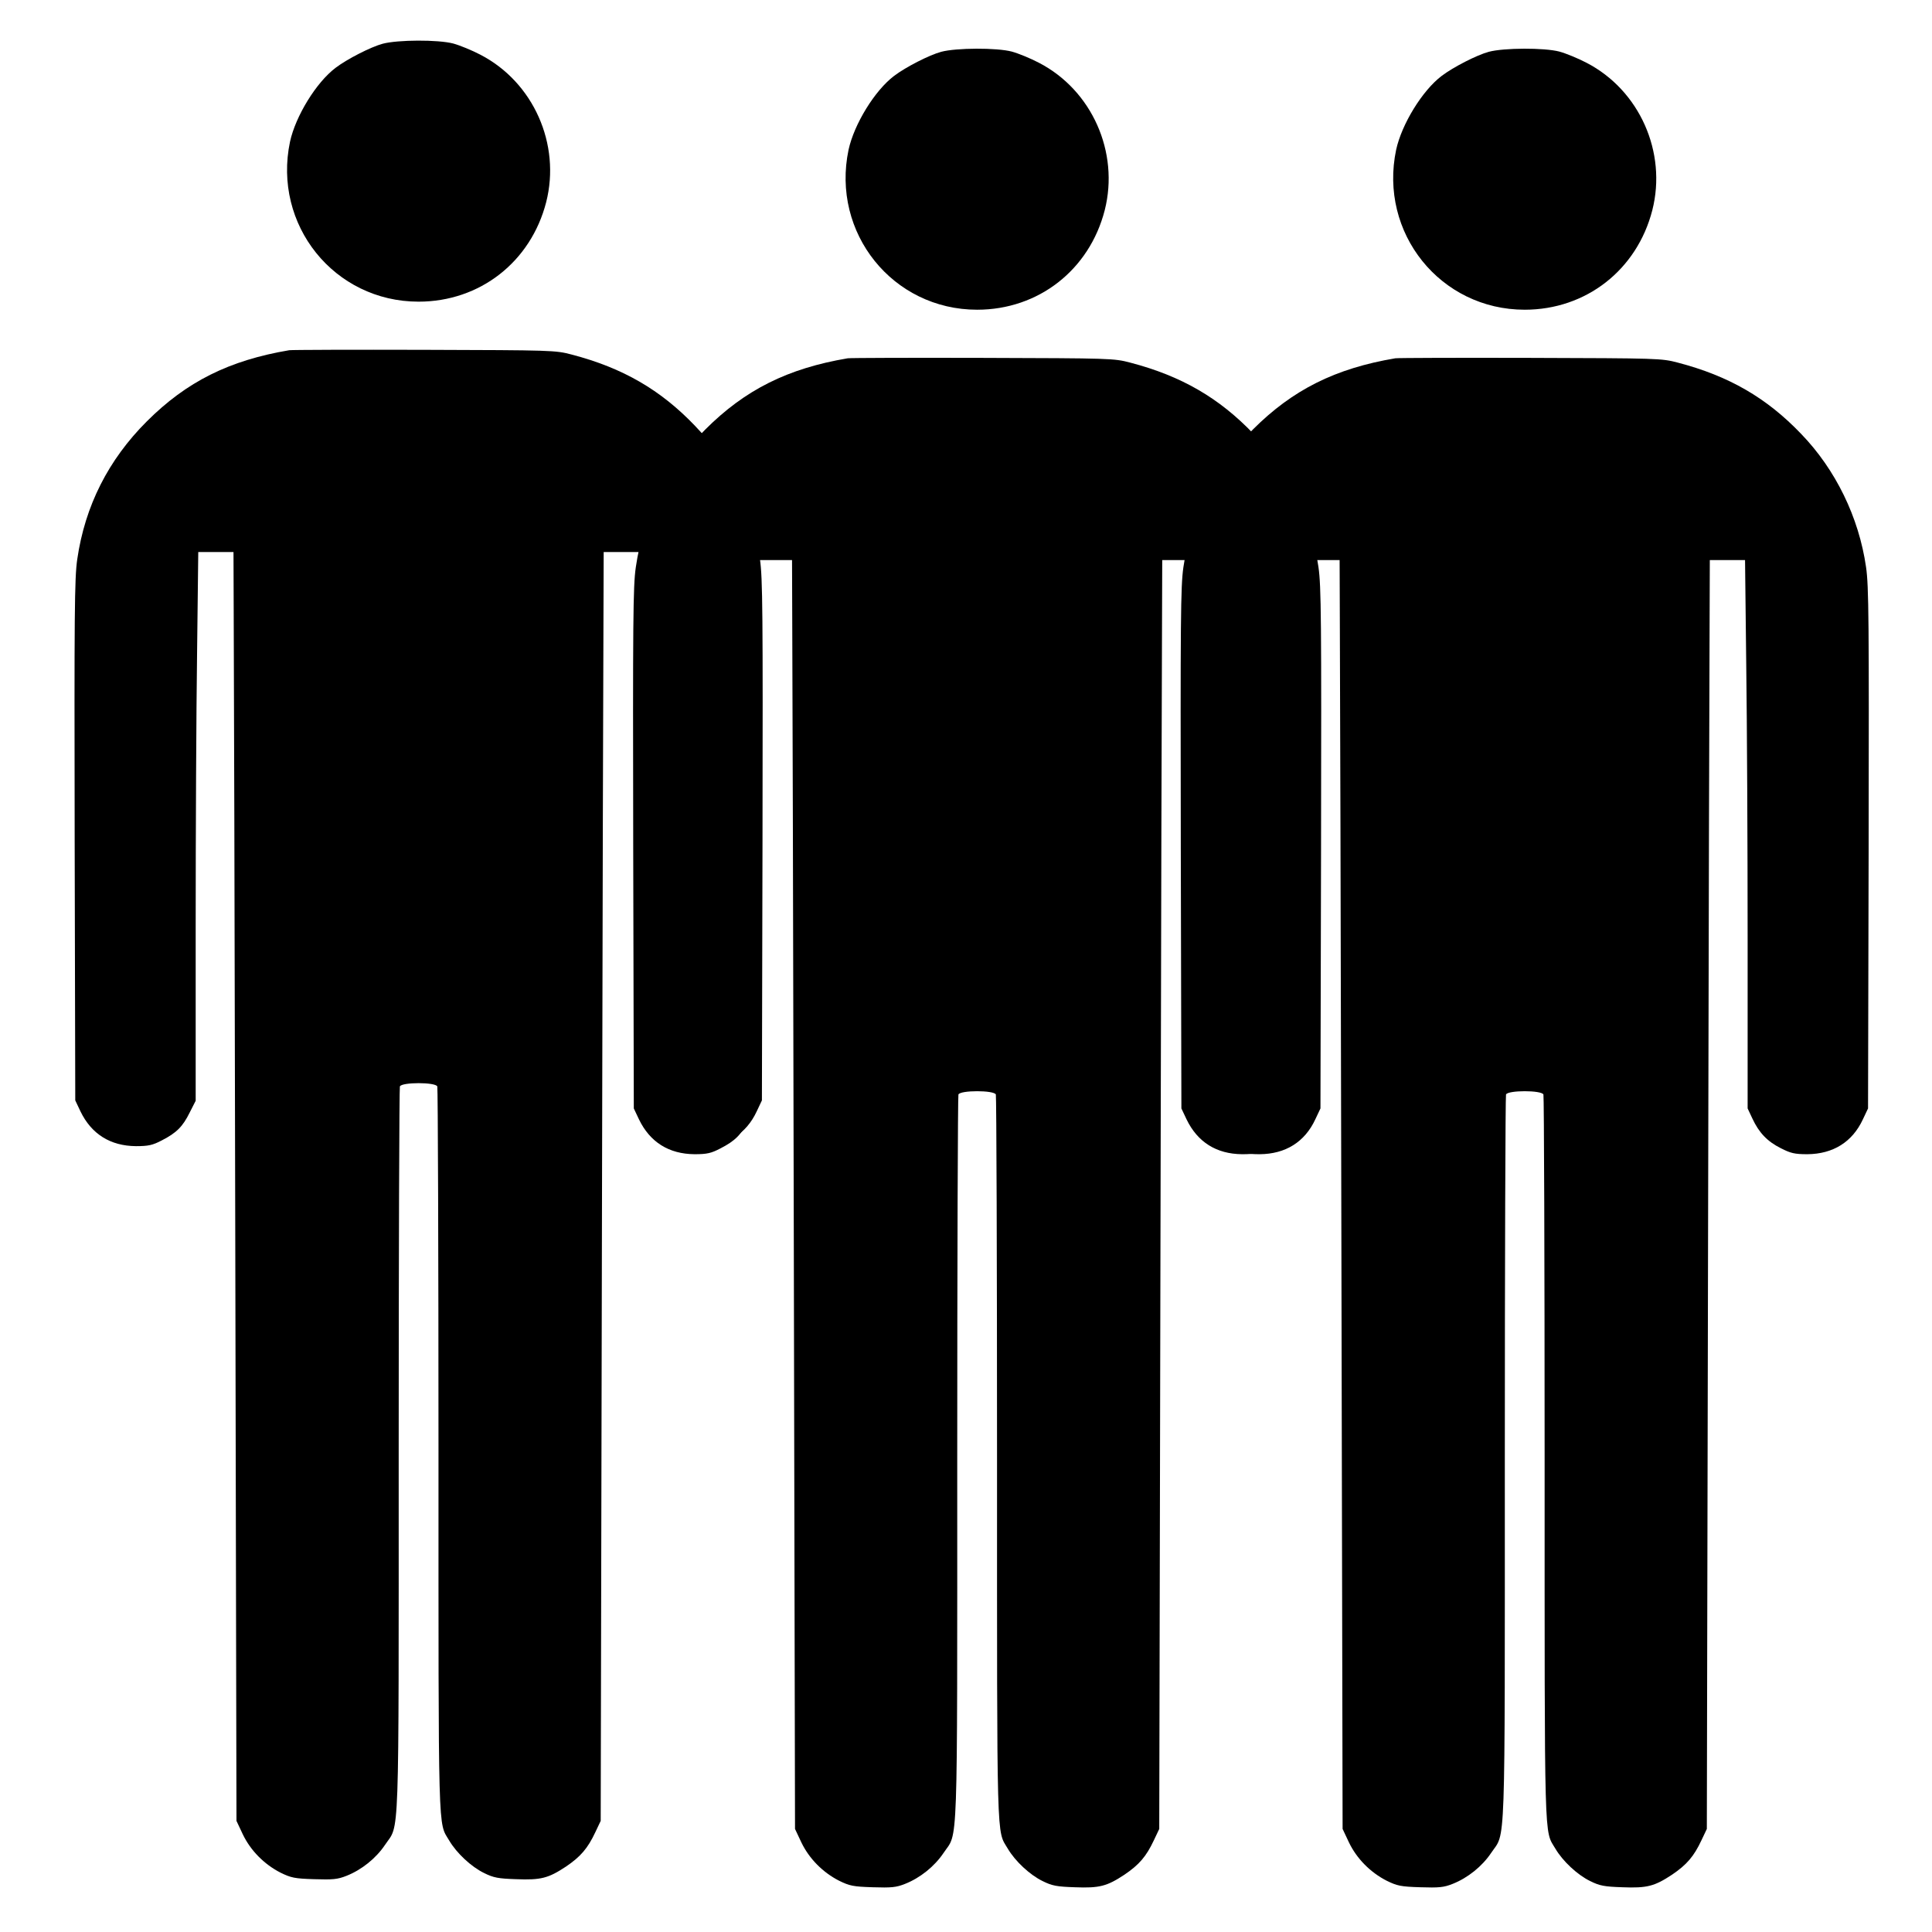 <svg width="35" height="35" xmlns="http://www.w3.org/2000/svg" version="1.0" preserveAspectRatio="xMidYMid meet">
 <g>
  <title>Layer 1</title>
  <g transform="translate(0, 965) scale(0.1, -0.1)" fill="#000000" id="svg_1">
   <path d="m69.344,9642.081c-2.163,-0.577 -6.454,-2.776 -8.545,-4.363c-3.534,-2.668 -7.247,-8.762 -8.257,-13.377c-3.173,-15.072 8.005,-28.99 23.293,-28.99c11.105,0 20.336,7.211 23.112,18.028c2.668,10.492 -2.308,21.742 -11.935,26.718c-1.514,0.793 -3.714,1.695 -4.904,2.019c-2.74,0.721 -10.06,0.685 -12.764,-0.036l0,0z" id="svg_2"/>
   <path d="m52.397,9586.554c-10.889,-1.839 -18.605,-5.697 -25.817,-12.908c-6.959,-6.959 -11.178,-15.288 -12.584,-24.951c-0.505,-3.461 -0.541,-9.663 -0.469,-50.984l0.108,-47.054l0.937,-1.983c1.983,-4.11 5.409,-6.274 10.06,-6.31c2.272,0 3.029,0.18 4.687,1.046c2.668,1.37 3.786,2.488 5.048,5.048l1.082,2.127l0,31.261c0,17.199 0.108,39.554 0.252,49.686l0.216,18.461l3.209,0l3.173,0l0.036,-10.348c0.036,-5.733 0.18,-57.438 0.288,-114.949l0.216,-104.564l1.154,-2.452c1.406,-2.921 3.858,-5.409 6.815,-6.923c1.911,-0.937 2.56,-1.082 6.094,-1.19c3.389,-0.108 4.255,-0.036 5.877,0.613c2.74,1.082 5.336,3.173 6.959,5.589c2.668,4.002 2.488,-1.587 2.488,71.284c0,36.093 0.108,65.84 0.216,66.128c0.325,0.793 6.454,0.793 6.779,0c0.108,-0.288 0.216,-30.035 0.216,-66.128c0,-70.96 -0.108,-67.029 1.947,-70.491c1.334,-2.272 4.002,-4.759 6.31,-5.877c1.731,-0.865 2.596,-1.01 5.805,-1.118c4.507,-0.18 5.841,0.18 9.014,2.272c2.668,1.803 3.966,3.317 5.336,6.238l0.974,2.055l0.216,104.204c0.108,57.33 0.252,109.035 0.288,114.949l0.036,10.709l3.173,0l3.209,0l0.216,-19.002c0.144,-10.42 0.252,-32.776 0.252,-49.65l0,-30.684l0.865,-1.839c1.19,-2.56 2.704,-4.147 5.156,-5.372c1.767,-0.901 2.488,-1.082 4.796,-1.082c4.651,0.036 8.149,2.199 10.06,6.31l0.937,1.983l0.108,47.054c0.072,41.465 0.036,47.523 -0.469,51.02c-1.298,9.014 -5.517,17.668 -11.754,24.122c-6.238,6.526 -13.089,10.492 -22.319,12.908c-2.993,0.793 -3.57,0.793 -26.682,0.865c-12.98,0.036 -24.014,0 -24.519,-0.072l0,0z" id="svg_3"/>
  </g>
  <g transform="translate(0, 965) scale(0.1, -0.1)" fill="#000000" id="svg_6">
   <path d="m269.729,9640.621c-2.163,-0.577 -6.454,-2.776 -8.545,-4.363c-3.534,-2.668 -7.247,-8.762 -8.257,-13.377c-3.173,-15.072 8.005,-28.99 23.293,-28.99c11.105,0 20.336,7.211 23.112,18.028c2.668,10.492 -2.308,21.742 -11.935,26.718c-1.514,0.793 -3.714,1.695 -4.904,2.019c-2.74,0.721 -10.06,0.685 -12.764,-0.036l0,0z" id="svg_4"/>
   <path d="m252.783,9585.094c-10.889,-1.839 -18.605,-5.697 -25.817,-12.908c-6.959,-6.959 -11.178,-15.288 -12.584,-24.951c-0.505,-3.461 -0.541,-9.663 -0.469,-50.984l0.108,-47.054l0.937,-1.983c1.983,-4.11 5.409,-6.274 10.06,-6.31c2.272,0 3.029,0.18 4.687,1.046c2.668,1.37 3.786,2.488 5.048,5.048l1.082,2.127l0,31.261c0,17.199 0.108,39.554 0.252,49.686l0.216,18.461l3.209,0l3.173,0l0.036,-10.348c0.036,-5.733 0.18,-57.438 0.288,-114.949l0.216,-104.564l1.154,-2.452c1.406,-2.921 3.858,-5.409 6.815,-6.923c1.911,-0.937 2.56,-1.082 6.094,-1.19c3.389,-0.108 4.255,-0.036 5.877,0.613c2.74,1.082 5.336,3.173 6.959,5.589c2.668,4.002 2.488,-1.587 2.488,71.284c0,36.093 0.108,65.84 0.216,66.128c0.325,0.793 6.454,0.793 6.779,0c0.108,-0.288 0.216,-30.035 0.216,-66.128c0,-70.96 -0.108,-67.029 1.947,-70.491c1.334,-2.272 4.002,-4.759 6.31,-5.877c1.731,-0.865 2.596,-1.01 5.805,-1.118c4.507,-0.18 5.841,0.18 9.014,2.272c2.668,1.803 3.966,3.317 5.336,6.238l0.974,2.055l0.216,104.204c0.108,57.33 0.252,109.035 0.288,114.949l0.036,10.709l3.173,0l3.209,0l0.216,-19.002c0.144,-10.42 0.252,-32.776 0.252,-49.65l0,-30.684l0.865,-1.839c1.19,-2.56 2.704,-4.147 5.156,-5.372c1.767,-0.901 2.488,-1.082 4.796,-1.082c4.651,0.036 8.149,2.199 10.06,6.31l0.937,1.983l0.108,47.054c0.072,41.465 0.036,47.523 -0.469,51.02c-1.298,9.014 -5.517,17.668 -11.754,24.122c-6.238,6.526 -13.089,10.492 -22.319,12.908c-2.993,0.793 -3.57,0.793 -26.682,0.865c-12.98,0.036 -24.014,0 -24.519,-0.072l0,0z" id="svg_5"/>
  </g>
  <g transform="translate(0, 965) scale(0.1, -0.1)" fill="#000000" id="svg_9">
   <path d="m170.529,9640.621c-2.163,-0.577 -6.454,-2.776 -8.545,-4.363c-3.534,-2.668 -7.247,-8.762 -8.257,-13.377c-3.173,-15.072 8.005,-28.99 23.293,-28.99c11.105,0 20.336,7.211 23.112,18.028c2.668,10.492 -2.308,21.742 -11.935,26.718c-1.514,0.793 -3.714,1.695 -4.904,2.019c-2.74,0.721 -10.06,0.685 -12.764,-0.036l0,0z" id="svg_7"/>
   <path d="m153.583,9585.094c-10.889,-1.839 -18.605,-5.697 -25.817,-12.908c-6.959,-6.959 -11.178,-15.288 -12.584,-24.951c-0.505,-3.461 -0.541,-9.663 -0.469,-50.984l0.108,-47.054l0.937,-1.983c1.983,-4.11 5.409,-6.274 10.06,-6.31c2.272,0 3.029,0.18 4.687,1.046c2.668,1.37 3.786,2.488 5.048,5.048l1.082,2.127l0,31.261c0,17.199 0.108,39.554 0.252,49.686l0.216,18.461l3.209,0l3.173,0l0.036,-10.348c0.036,-5.733 0.18,-57.438 0.288,-114.949l0.216,-104.564l1.154,-2.452c1.406,-2.921 3.858,-5.409 6.815,-6.923c1.911,-0.937 2.56,-1.082 6.094,-1.19c3.389,-0.108 4.255,-0.036 5.877,0.613c2.74,1.082 5.336,3.173 6.959,5.589c2.668,4.002 2.488,-1.587 2.488,71.284c0,36.093 0.108,65.84 0.216,66.128c0.325,0.793 6.454,0.793 6.779,0c0.108,-0.288 0.216,-30.035 0.216,-66.128c0,-70.96 -0.108,-67.029 1.947,-70.491c1.334,-2.272 4.002,-4.759 6.31,-5.877c1.731,-0.865 2.596,-1.01 5.805,-1.118c4.507,-0.18 5.841,0.18 9.014,2.272c2.668,1.803 3.966,3.317 5.336,6.238l0.974,2.055l0.216,104.204c0.108,57.33 0.252,109.035 0.288,114.949l0.036,10.709l3.173,0l3.209,0l0.216,-19.002c0.144,-10.42 0.252,-32.776 0.252,-49.65l0,-30.684l0.865,-1.839c1.19,-2.56 2.704,-4.147 5.156,-5.372c1.767,-0.901 2.488,-1.082 4.796,-1.082c4.651,0.036 8.149,2.199 10.06,6.31l0.937,1.983l0.108,47.054c0.072,41.465 0.036,47.523 -0.469,51.02c-1.298,9.014 -5.517,17.668 -11.754,24.122c-6.238,6.526 -13.089,10.492 -22.319,12.908c-2.993,0.793 -3.57,0.793 -26.682,0.865c-12.98,0.036 -24.014,0 -24.519,-0.072l0,0z" id="svg_8"/>
  </g>
 </g>

</svg>